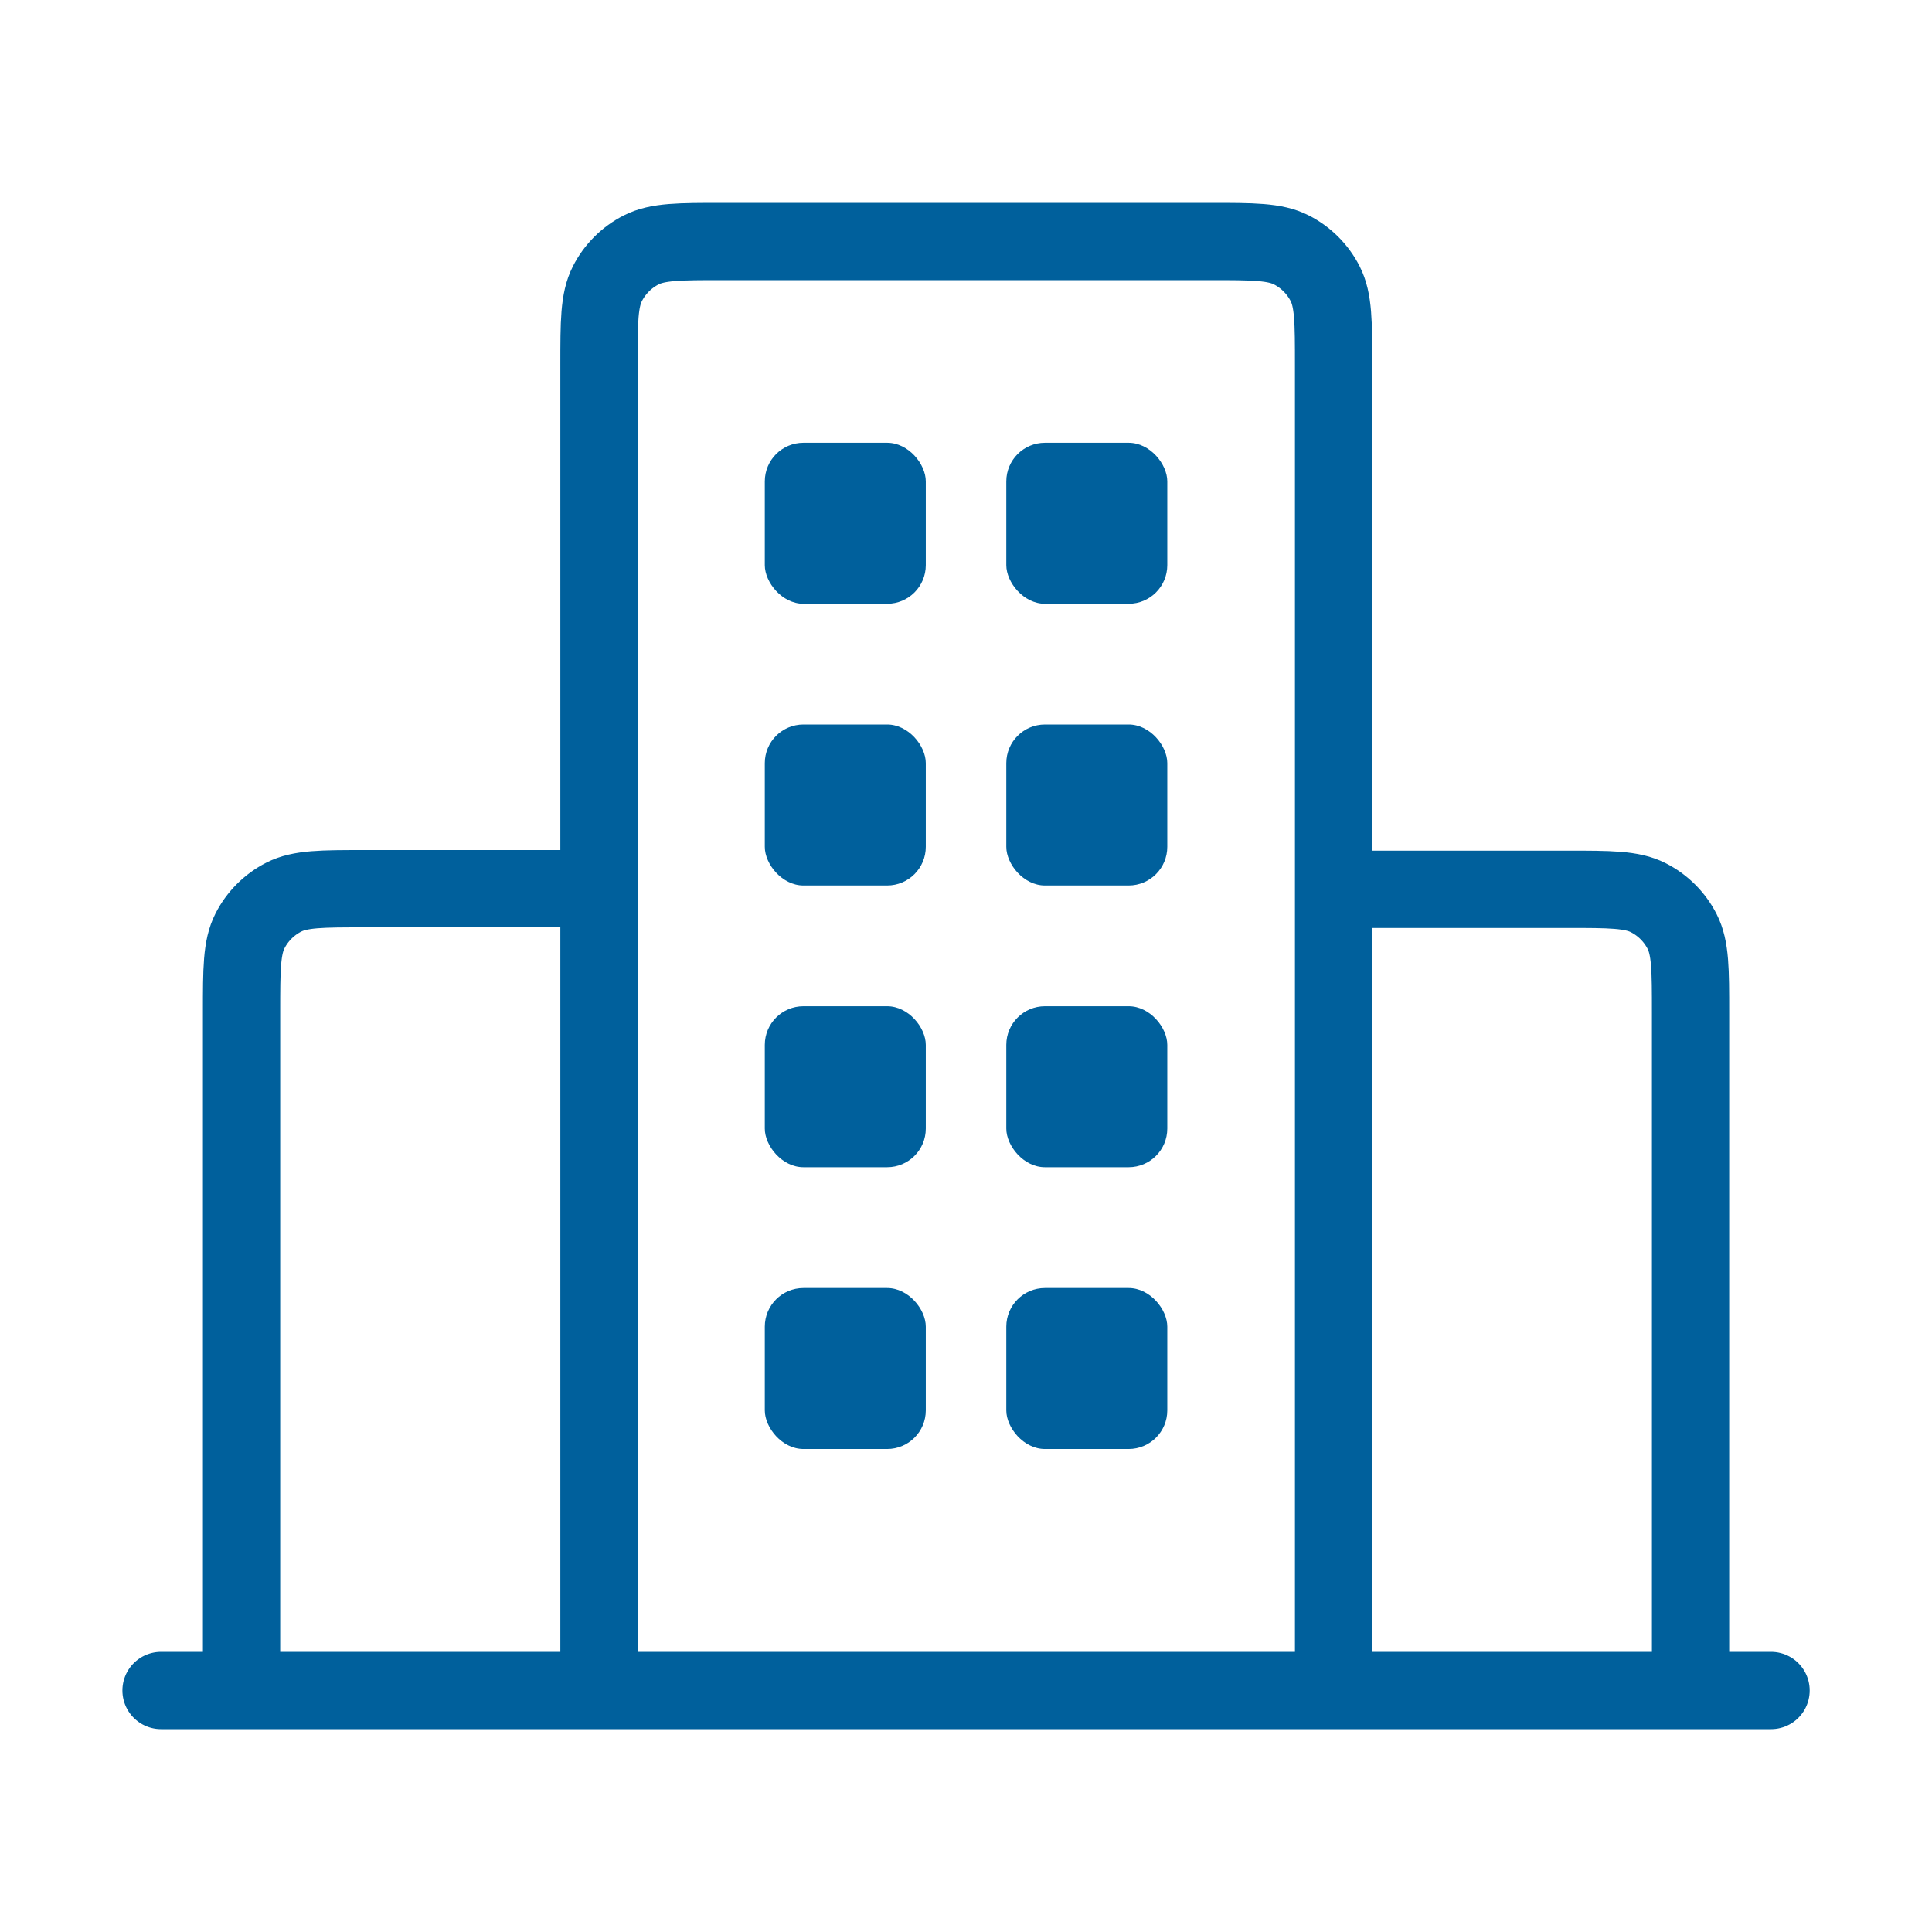<svg width="100" height="100" viewBox="0 0 100 100" fill="none" xmlns="http://www.w3.org/2000/svg">
<path d="M31.003 46H18.903C16.662 46 15.542 46 14.687 46.436C13.934 46.82 13.322 47.432 12.939 48.184C12.503 49.04 12.503 50.16 12.503 52.4V87.5M69.026 46.031H81.103C83.343 46.031 84.463 46.031 85.319 46.467C86.071 46.85 86.683 47.462 87.067 48.215C87.503 49.071 87.503 50.191 87.503 52.431V87.5M69.026 87.5V18.9C69.026 16.66 69.026 15.54 68.59 14.684C68.206 13.931 67.594 13.319 66.842 12.936C65.986 12.5 64.866 12.5 62.626 12.5L37.403 12.5C35.162 12.5 34.042 12.5 33.187 12.936C32.434 13.32 31.822 13.932 31.439 14.684C31.003 15.54 31.003 16.66 31.003 18.9V87.5M91.669 87.5H8.336" stroke="#00609C" stroke-width="4" stroke-linecap="round" stroke-linejoin="round"/>
<rect x="39.586" y="22.918" width="8.333" height="8.333" rx="2" fill="#00609C"/>
<rect x="39.586" y="37.5" width="8.333" height="8.333" rx="2" fill="#00609C"/>
<rect x="39.586" y="52.082" width="8.333" height="8.333" rx="2" fill="#00609C"/>
<rect x="39.586" y="66.668" width="8.333" height="8.333" rx="2" fill="#00609C"/>
<rect x="52.086" y="22.918" width="8.333" height="8.333" rx="2" fill="#00609C"/>
<rect x="52.086" y="37.5" width="8.333" height="8.333" rx="2" fill="#00609C"/>
<rect x="52.086" y="52.082" width="8.333" height="8.333" rx="2" fill="#00609C"/>
<rect x="52.086" y="66.668" width="8.333" height="8.333" rx="2" fill="#00609C"/>
</svg>

